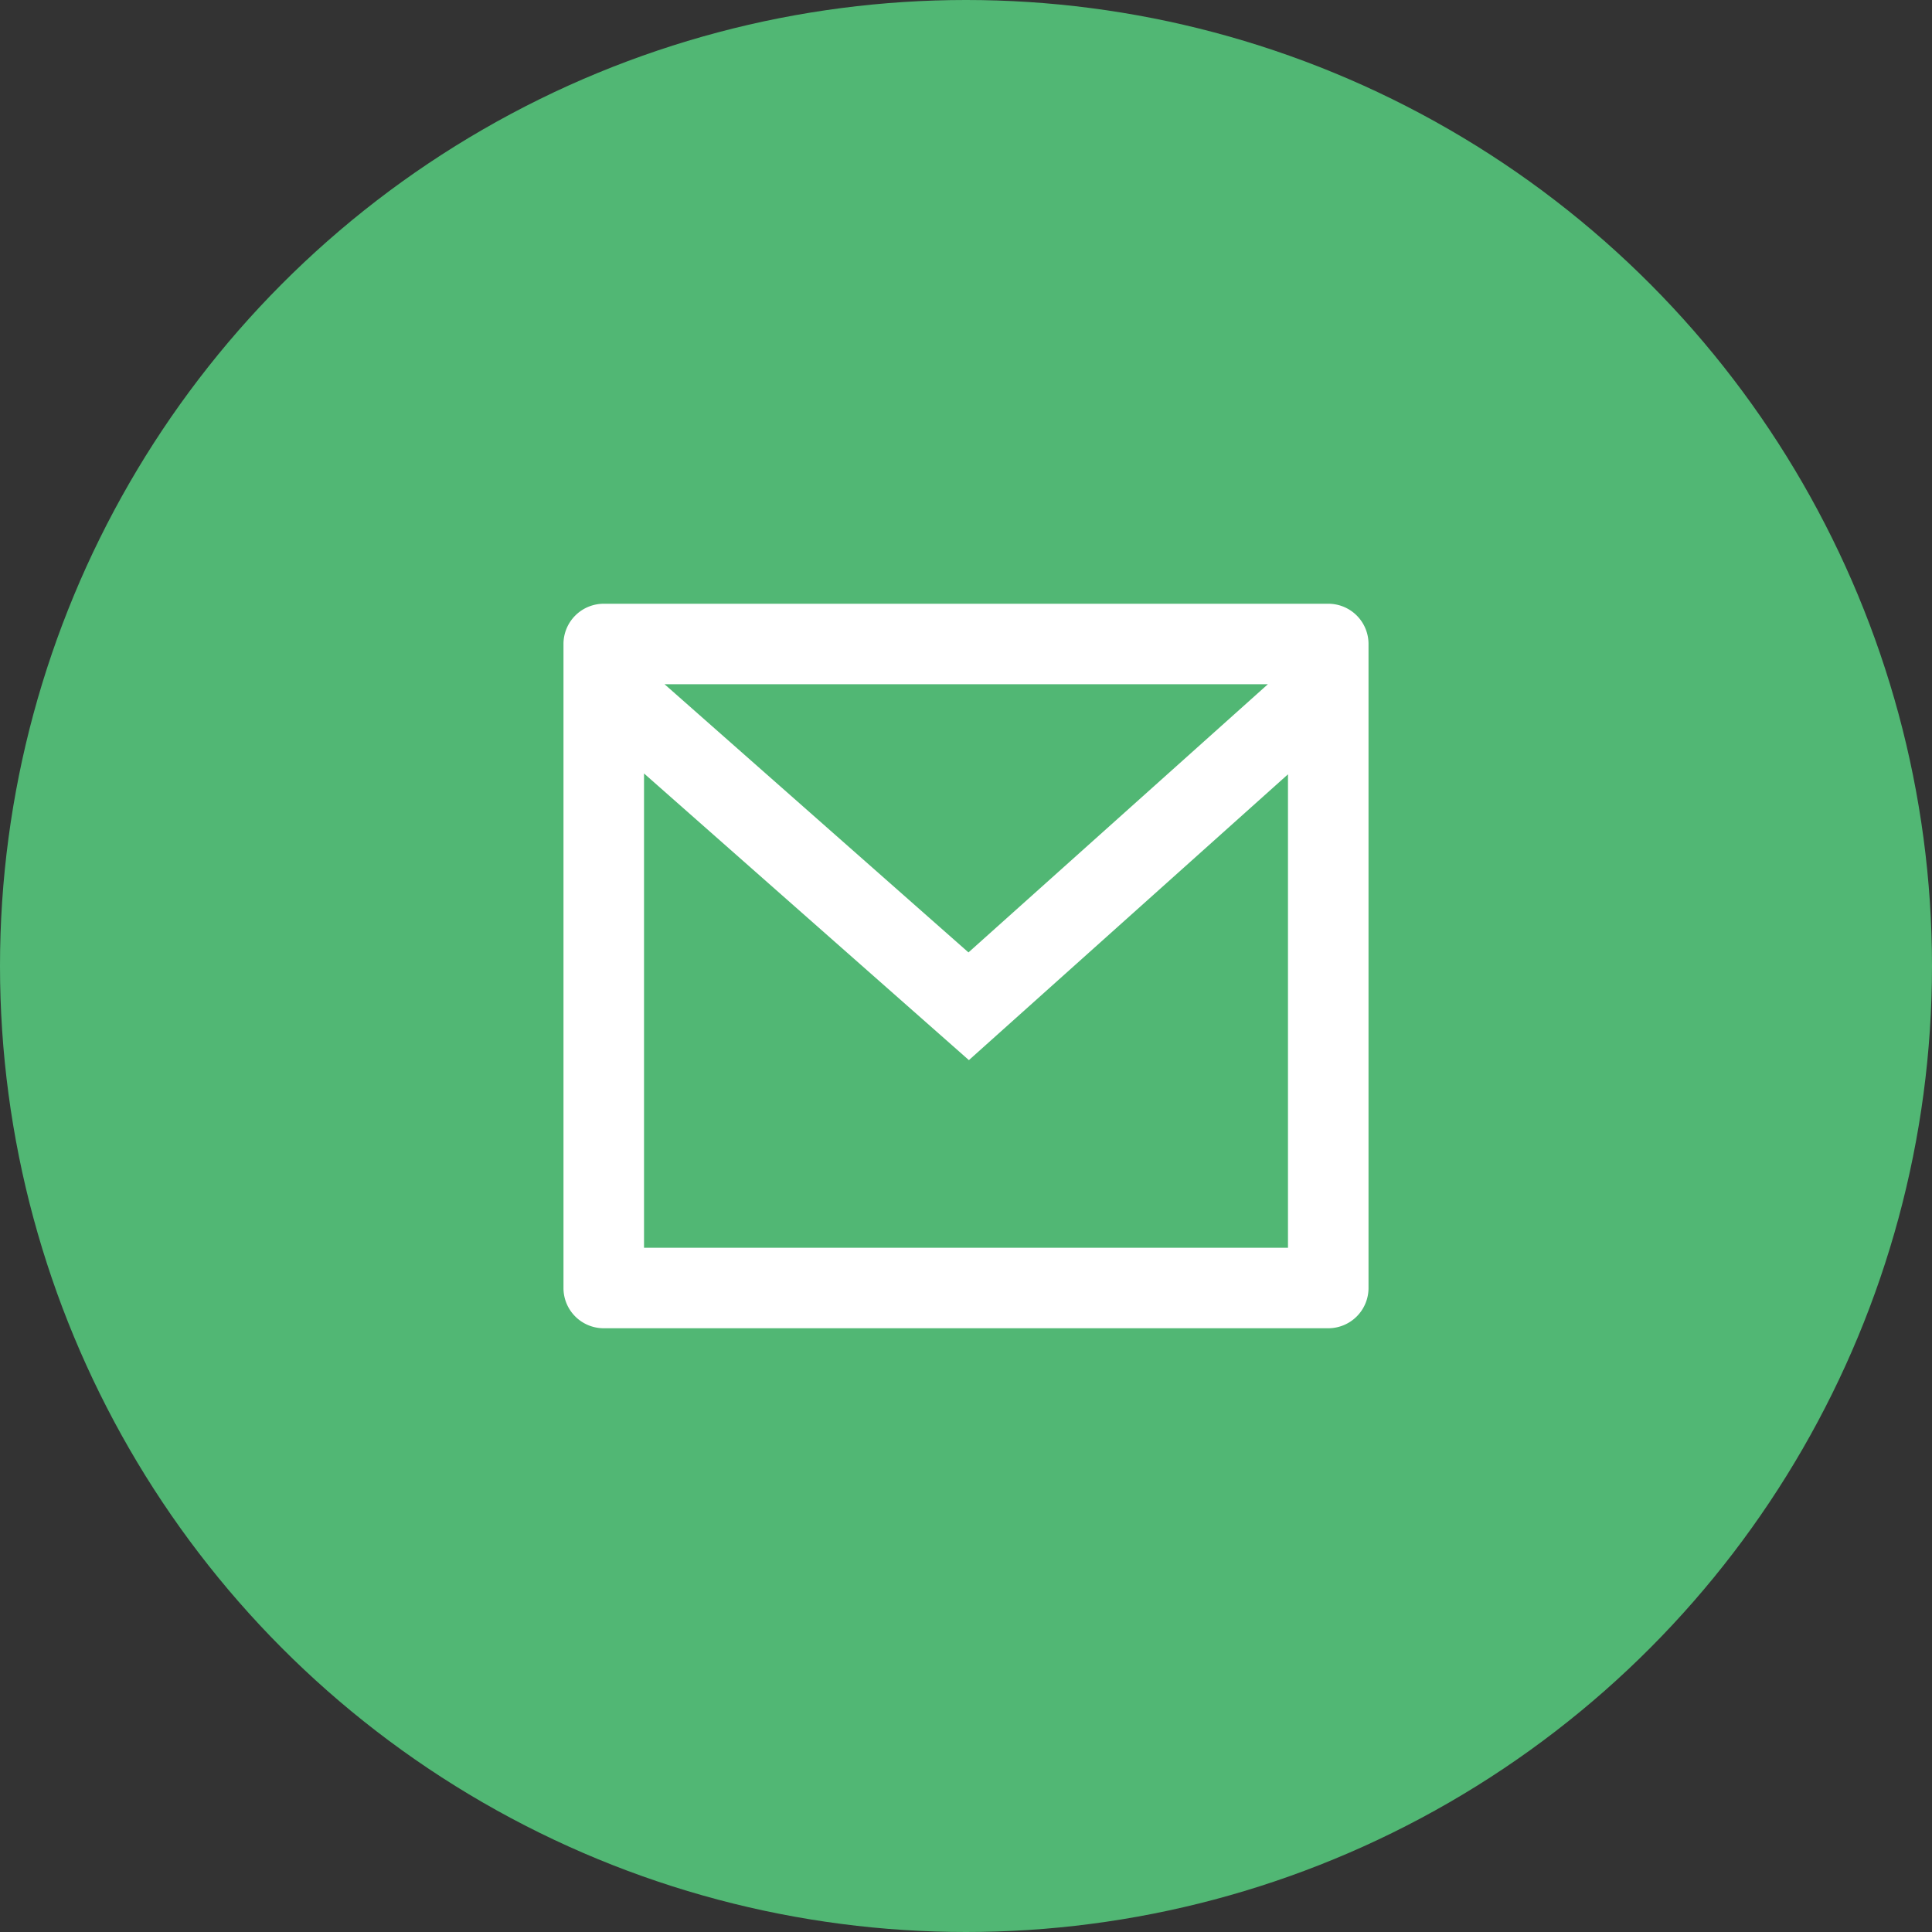 <svg width="32" height="32" viewBox="0 0 32 32" fill="none" xmlns="http://www.w3.org/2000/svg"><rect x="0" y="0" width="32" height="32" fill="#333333" stroke="none"/><circle cx="16" cy="16" r="16" fill="#51B774"/><g clip-path="url(#clip0_83_328)"><path d="M10 10h12a.666.666 0 01.667.667v10.666A.667.667 0 0122 22H10a.666.666 0 01-.667-.667V10.667A.667.667 0 0110 10zm11.333 2.825l-5.285 4.734-5.381-4.748v7.856h10.666v-7.842zm-10.326-1.492l5.034 4.442L21 11.333h-9.994z" fill="#fff"/></g><defs><clipPath id="clip0_83_328"><path fill="#fff" transform="translate(8 8)" d="M0 0h16v16H0z"/></clipPath></defs></svg>